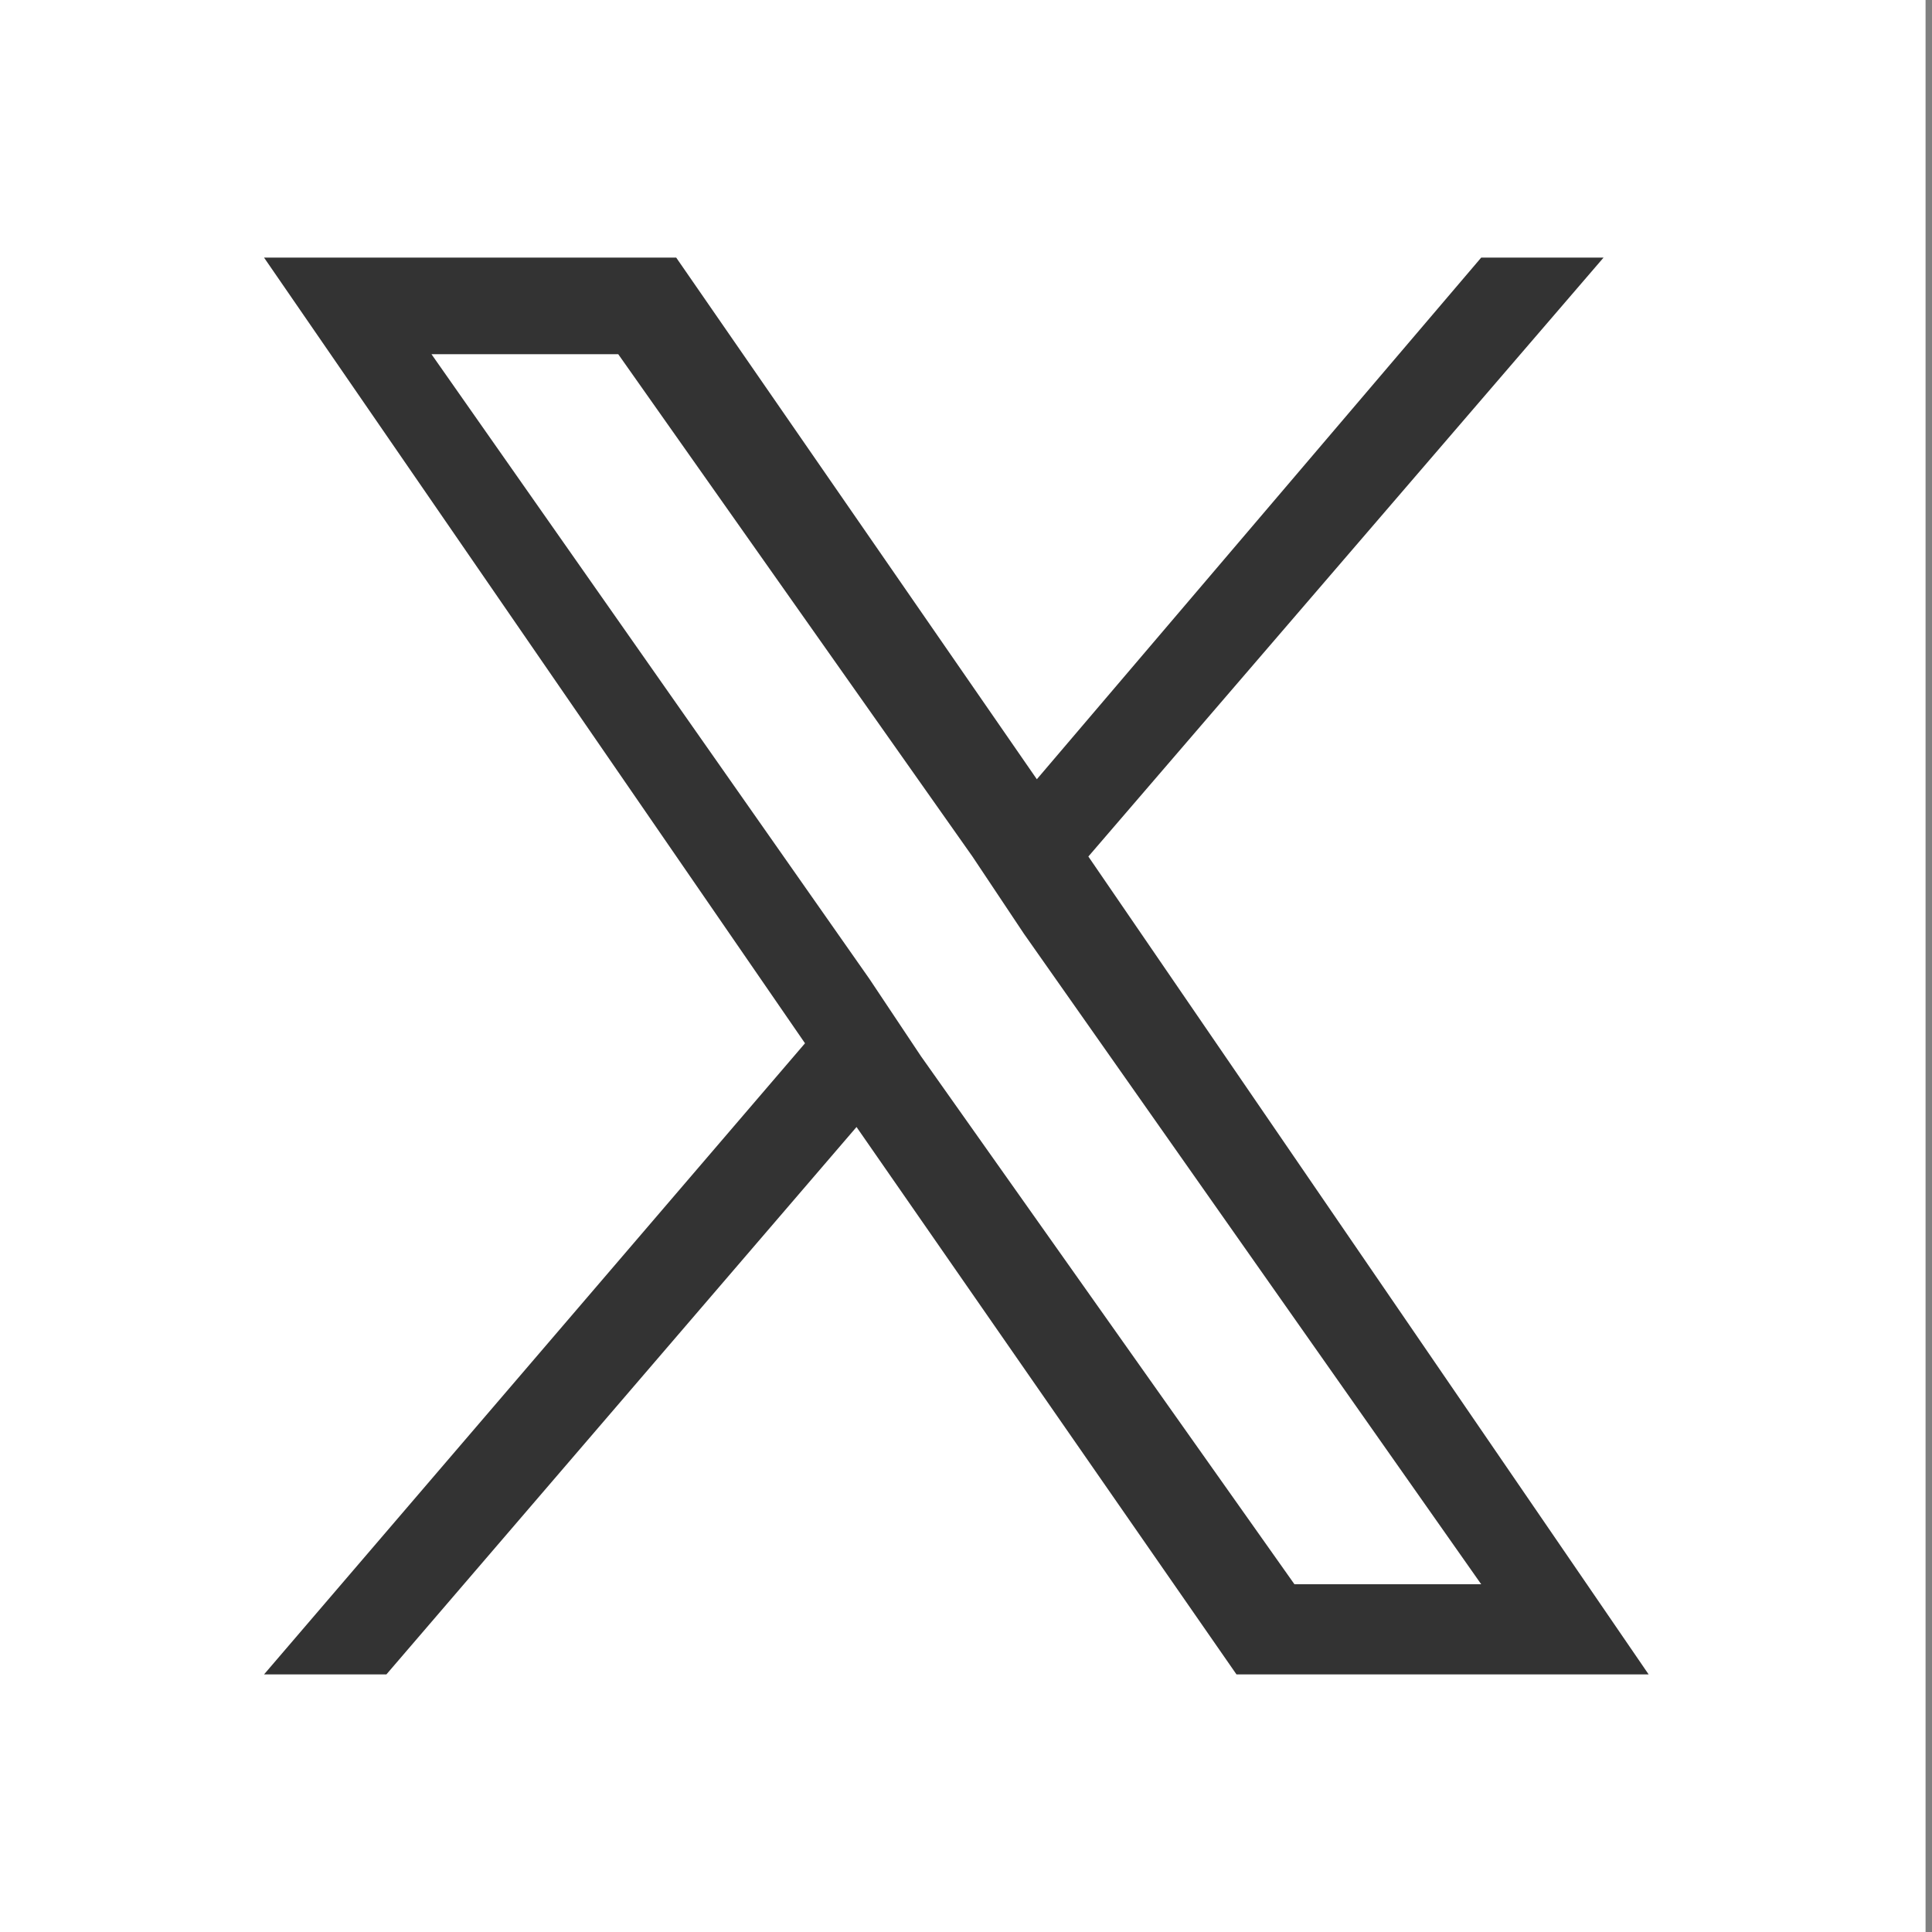 <?xml version="1.0" encoding="utf-8"?>
<!-- Generator: Adobe Illustrator 28.1.0, SVG Export Plug-In . SVG Version: 6.00 Build 0)  -->
<svg version="1.1" id="レイヤー_1" xmlns="http://www.w3.org/2000/svg" xmlns:xlink="http://www.w3.org/1999/xlink" x="0px"
	 y="0px" viewBox="0 0 30 30" style="enable-background:new 0 0 30 30;" xml:space="preserve">
<rect x="0" y="0" width="30" height="30" fill="#808080" stroke="none"/>
<style type="text/css">
	.st0{fill:#FFFFFF;}
	.st1{fill:#333333;}
</style>
<g id="share_twitter_black" transform="translate(-140 -2507)">
	<rect id="長方形_23082" x="139.9" y="2507" class="st0" width="30" height="30"/>
</g>
<path class="st1" d="M16.9,13.3l8-9.3H23l-6.9,8.1L10.5,4H4.1l8.4,12.2L4.1,26H6l7.3-8.5l5.9,8.5h6.4L16.9,13.3L16.9,13.3z
	 M14.3,16.4l-0.8-1.2L6.7,5.5h2.9l5.5,7.8l0.8,1.2L23,24.6h-2.9L14.3,16.4L14.3,16.4z"/>
</svg>
